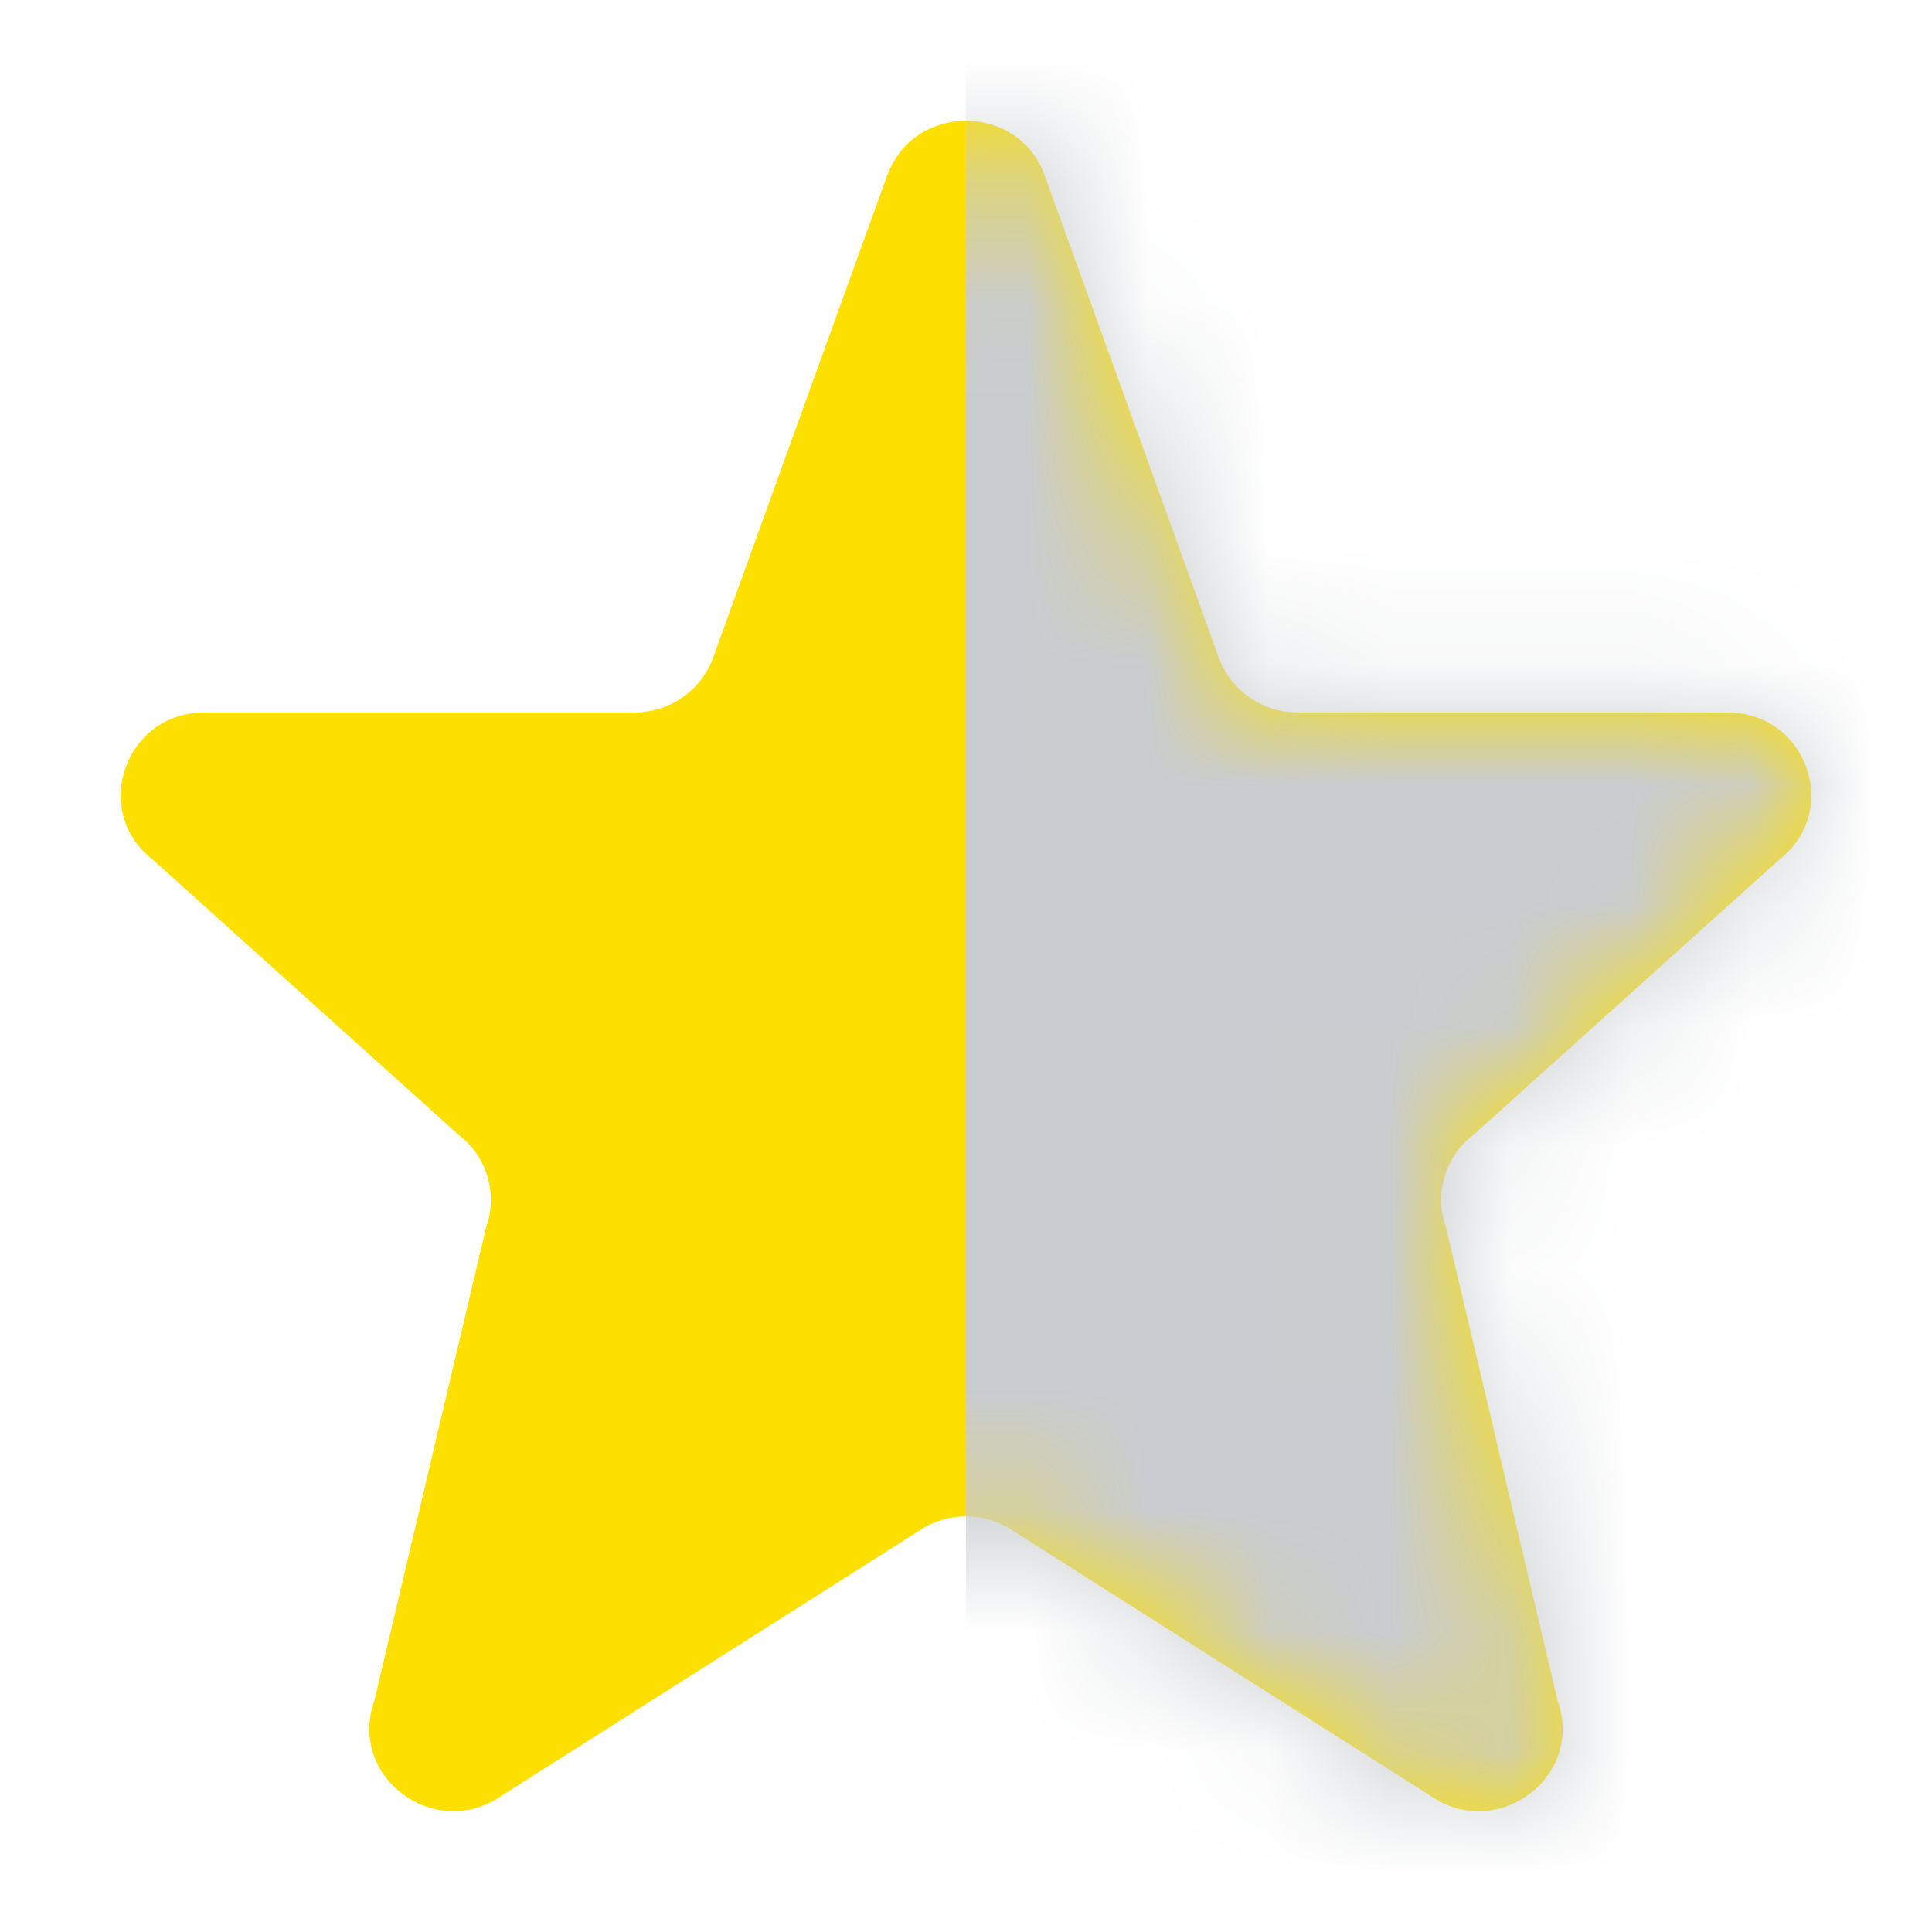 <svg width="16" height="16" viewBox="0 0 16 16" fill="none" xmlns="http://www.w3.org/2000/svg">
<path d="M7.352 1.443C7.576 0.852 8.424 0.852 8.648 1.443L10.097 5.457C10.199 5.723 10.457 5.9 10.745 5.9H14.306C14.964 5.9 15.251 6.719 14.734 7.12L12.2 9.4C12.086 9.487 12.003 9.608 11.963 9.745C11.922 9.883 11.927 10.029 11.975 10.164L12.9 14.086C13.125 14.716 12.396 15.257 11.844 14.87L8.403 12.686C8.285 12.603 8.144 12.558 8 12.558C7.856 12.558 7.715 12.603 7.598 12.686L4.156 14.87C3.605 15.257 2.875 14.716 3.1 14.086L4.026 10.164C4.074 10.029 4.078 9.883 4.037 9.745C3.997 9.608 3.914 9.487 3.8 9.4L1.266 7.12C0.748 6.719 1.037 5.9 1.693 5.9H5.254C5.394 5.9 5.531 5.858 5.647 5.779C5.763 5.7 5.852 5.588 5.902 5.457L7.351 1.443H7.352Z" fill="#FDE000"/>
<mask id="mask0_6098_152359" style="mask-type:alpha" maskUnits="userSpaceOnUse" x="0" y="0" width="16" height="16">
<path d="M7.352 1.443C7.576 0.852 8.424 0.852 8.648 1.443L10.097 5.457C10.199 5.723 10.457 5.9 10.745 5.9H14.306C14.964 5.9 15.251 6.719 14.734 7.12L12.2 9.4C12.086 9.487 12.003 9.608 11.963 9.745C11.922 9.883 11.927 10.029 11.975 10.164L12.9 14.086C13.125 14.716 12.396 15.257 11.844 14.87L8.403 12.686C8.285 12.603 8.144 12.558 8 12.558C7.856 12.558 7.715 12.603 7.598 12.686L4.156 14.87C3.605 15.257 2.875 14.716 3.1 14.086L4.026 10.164C4.074 10.029 4.078 9.883 4.037 9.745C3.997 9.608 3.914 9.487 3.8 9.4L1.266 7.12C0.748 6.719 1.037 5.9 1.693 5.9H5.254C5.394 5.9 5.531 5.858 5.647 5.779C5.763 5.7 5.852 5.588 5.902 5.457L7.351 1.443H7.352Z" fill="#FDE000"/>
</mask>
<g mask="url(#mask0_6098_152359)">
<rect width="17" height="32" transform="matrix(-1 0 0 1 25 -10)" fill="#C8CCD0"/>
</g>
</svg>
